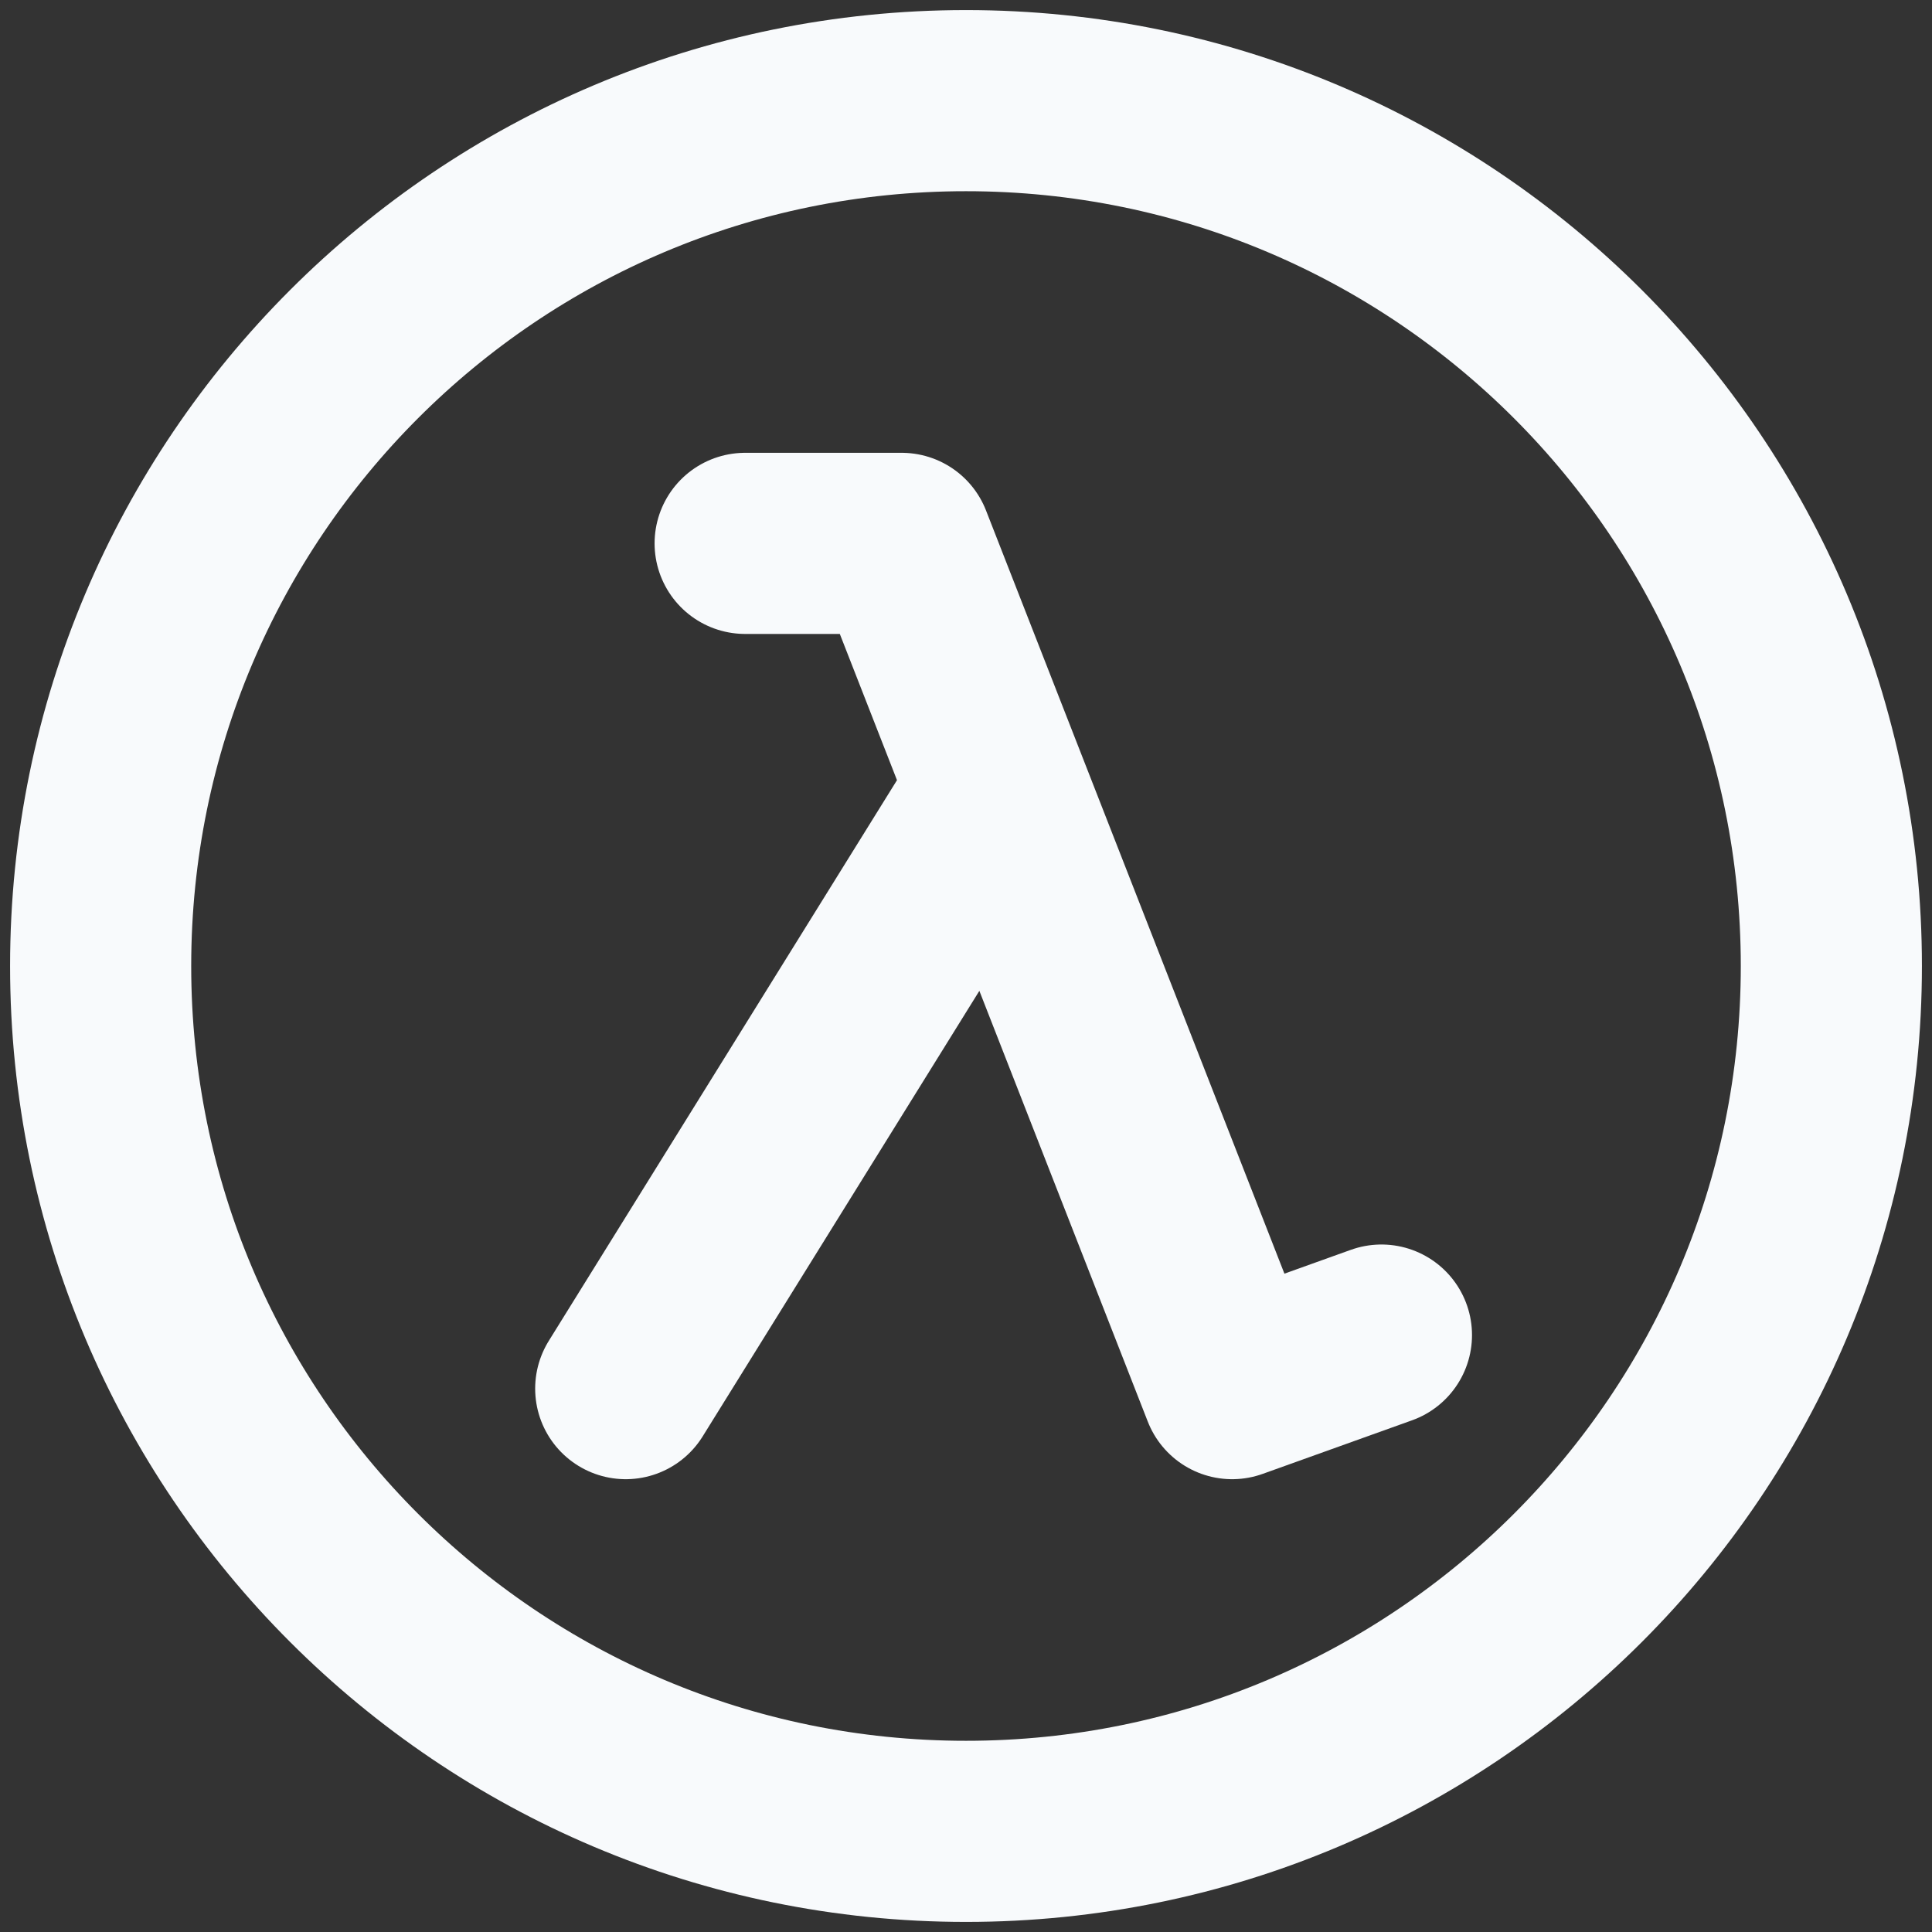 <svg width="32" height="32" viewBox="0 0 32 32" fill="none" xmlns="http://www.w3.org/2000/svg">
<rect x="0" y="0" width="32" height="32" fill="#333333" stroke="none"/>
<g clip-path="url(#clip0_4_19)">
<path d="M16 30.333C23.916 30.333 30.333 23.916 30.333 16C30.333 8.084 23.916 1.667 16 1.667C8.084 1.667 1.667 8.084 1.667 16C1.667 23.916 8.084 30.333 16 30.333Z" stroke="#F8FAFC" stroke-width="3" stroke-linecap="round" stroke-linejoin="round"/>
<path d="M12.342 9H14.934L20.408 23L22.881 22.113M10.364 23L16.527 13.076" stroke="#F8FAFC" stroke-width="3" stroke-linecap="round" stroke-linejoin="round"/>
</g>
<defs>
<clipPath id="clip0_4_19">
<rect width="32" height="32" fill="white"/>
</clipPath>
</defs>
</svg>